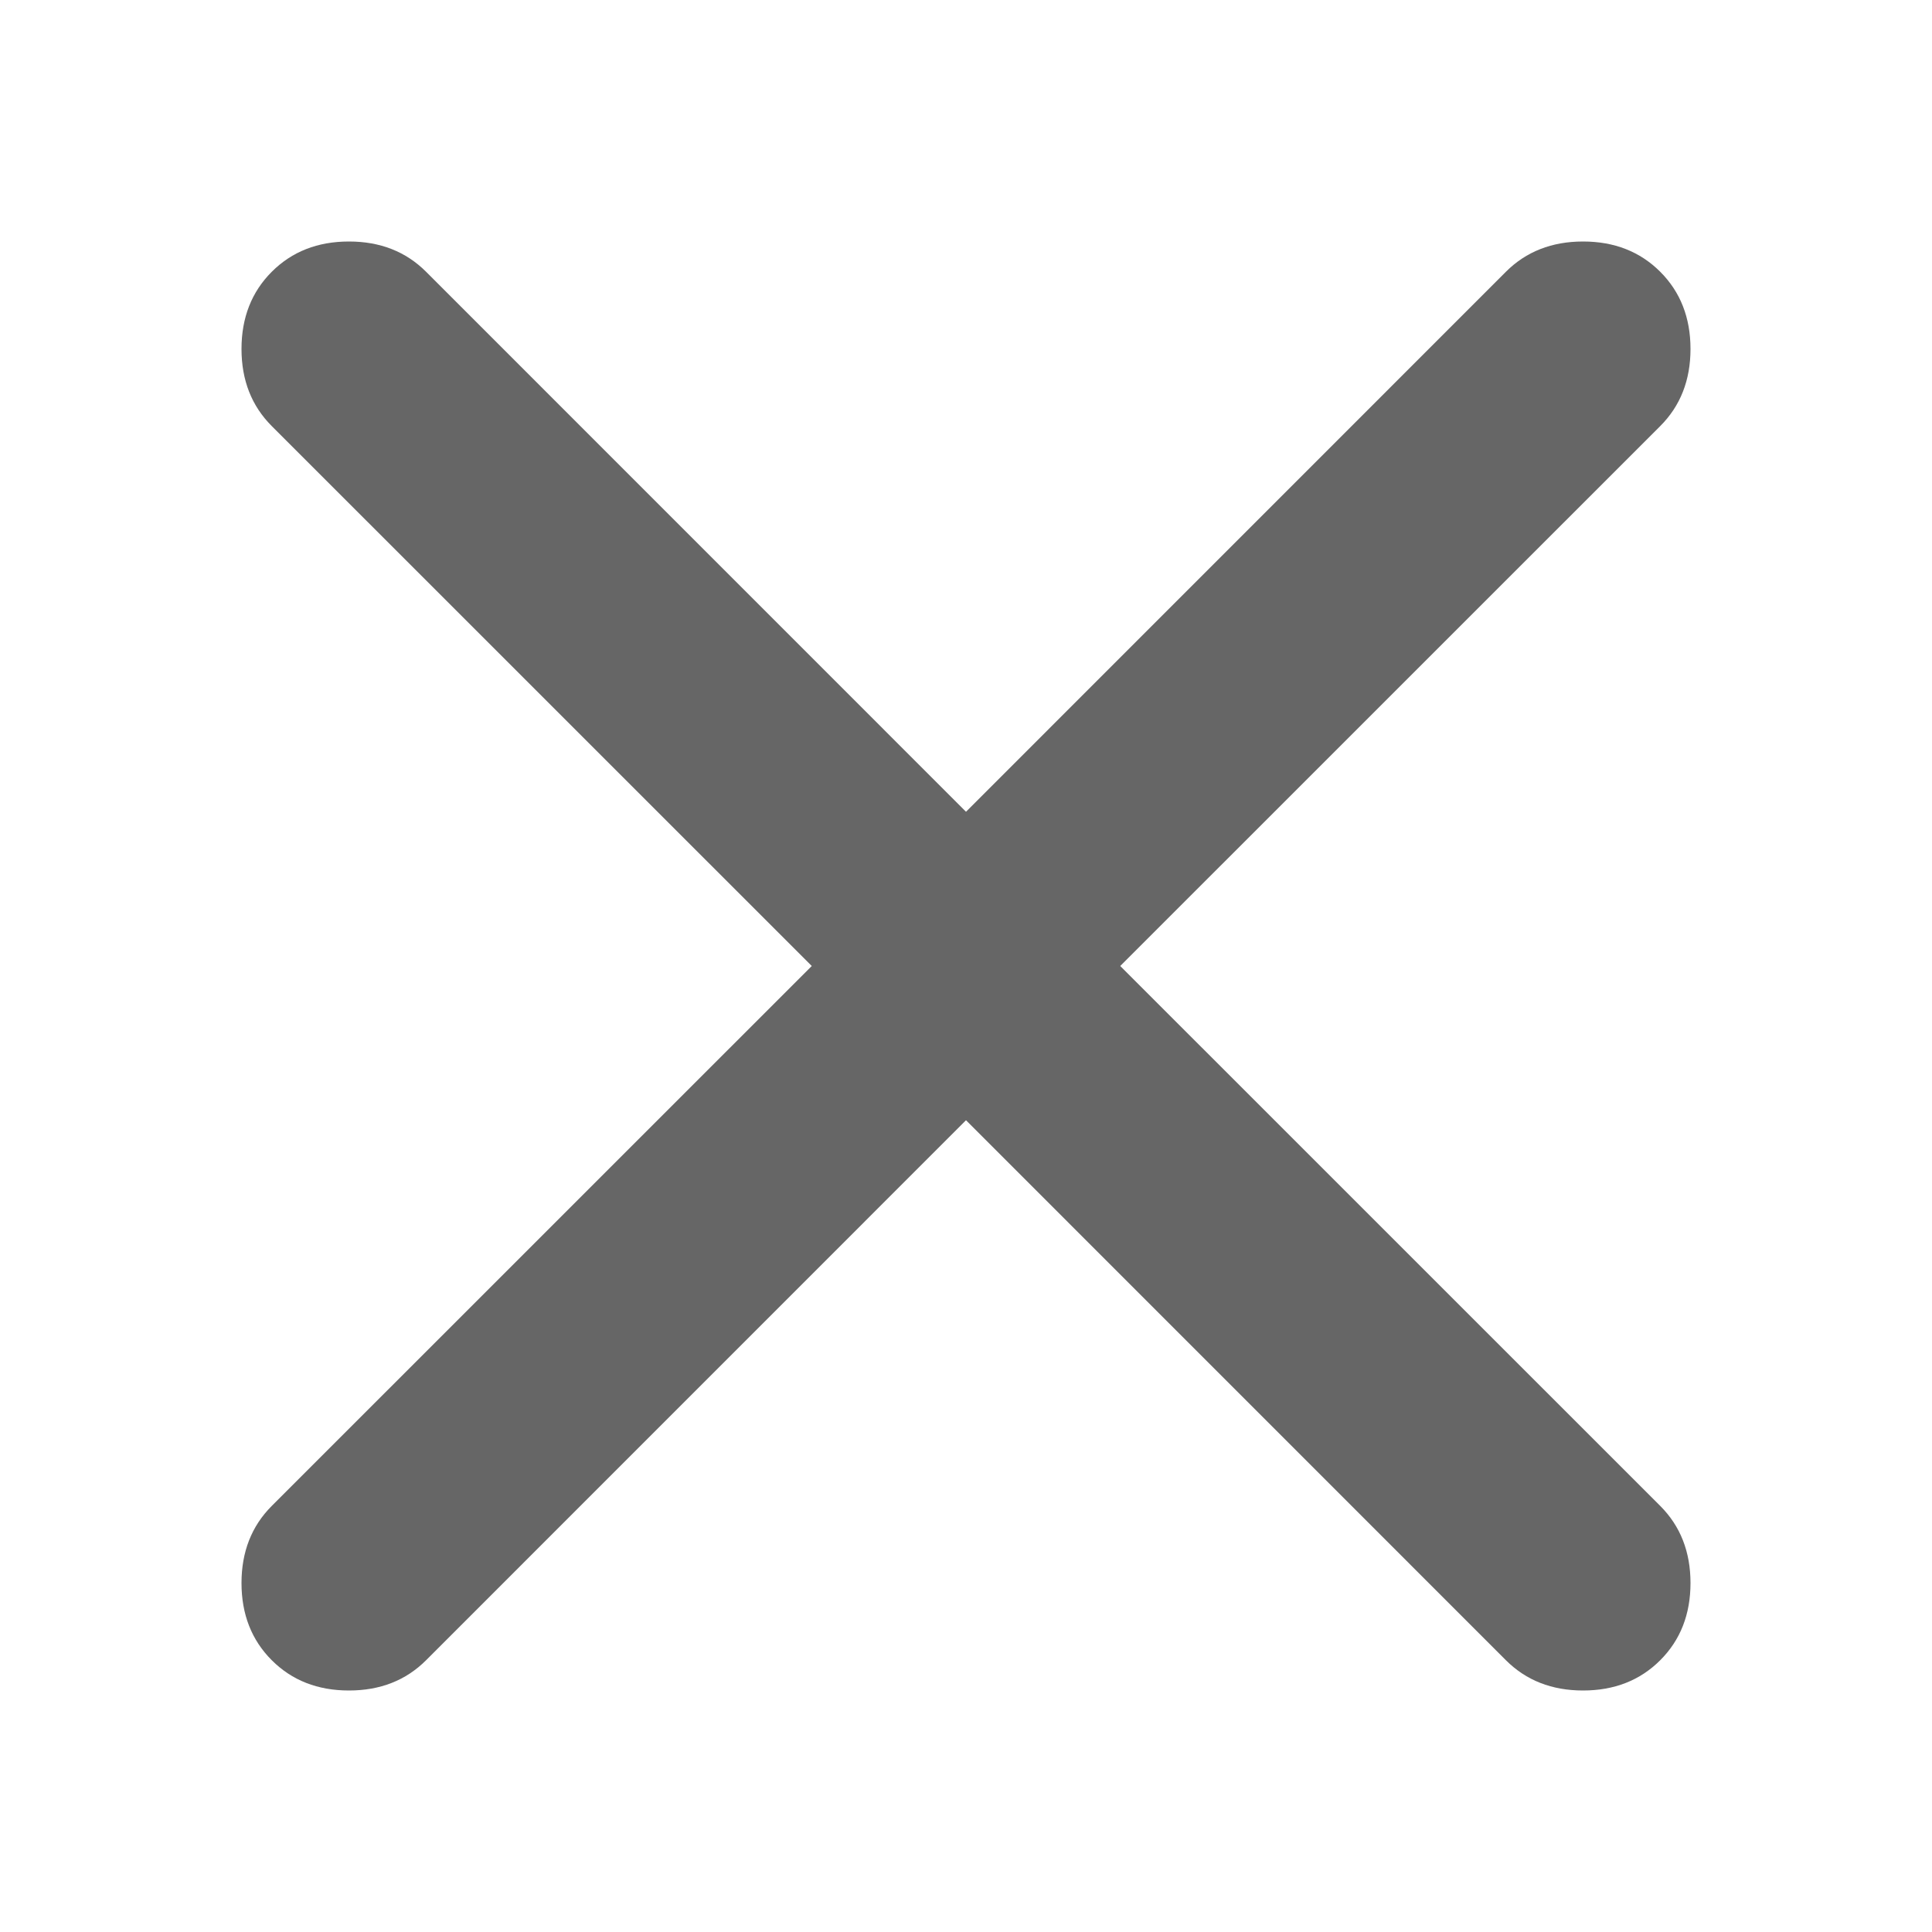 <svg width="24" height="24" viewBox="0 0 24 24" fill="none" xmlns="http://www.w3.org/2000/svg">
<path d="M12 13.916L5.293 20.624C5.042 20.875 4.722 21 4.335 21C3.947 21 3.627 20.875 3.376 20.624C3.125 20.373 3 20.053 3 19.665C3 19.278 3.125 18.958 3.376 18.707L10.084 12L3.376 5.293C3.125 5.042 3 4.722 3 4.335C3 3.947 3.125 3.627 3.376 3.376C3.627 3.125 3.947 3 4.335 3C4.722 3 5.042 3.125 5.293 3.376L12 10.084L18.707 3.376C18.958 3.125 19.278 3 19.665 3C20.053 3 20.373 3.125 20.624 3.376C20.875 3.627 21 3.947 21 4.335C21 4.722 20.875 5.042 20.624 5.293L13.916 12L20.624 18.707C20.875 18.958 21 19.278 21 19.665C21 20.053 20.875 20.373 20.624 20.624C20.373 20.875 20.053 21 19.665 21C19.278 21 18.958 20.875 18.707 20.624L12 13.916Z" fill="#666666"/>
</svg>

